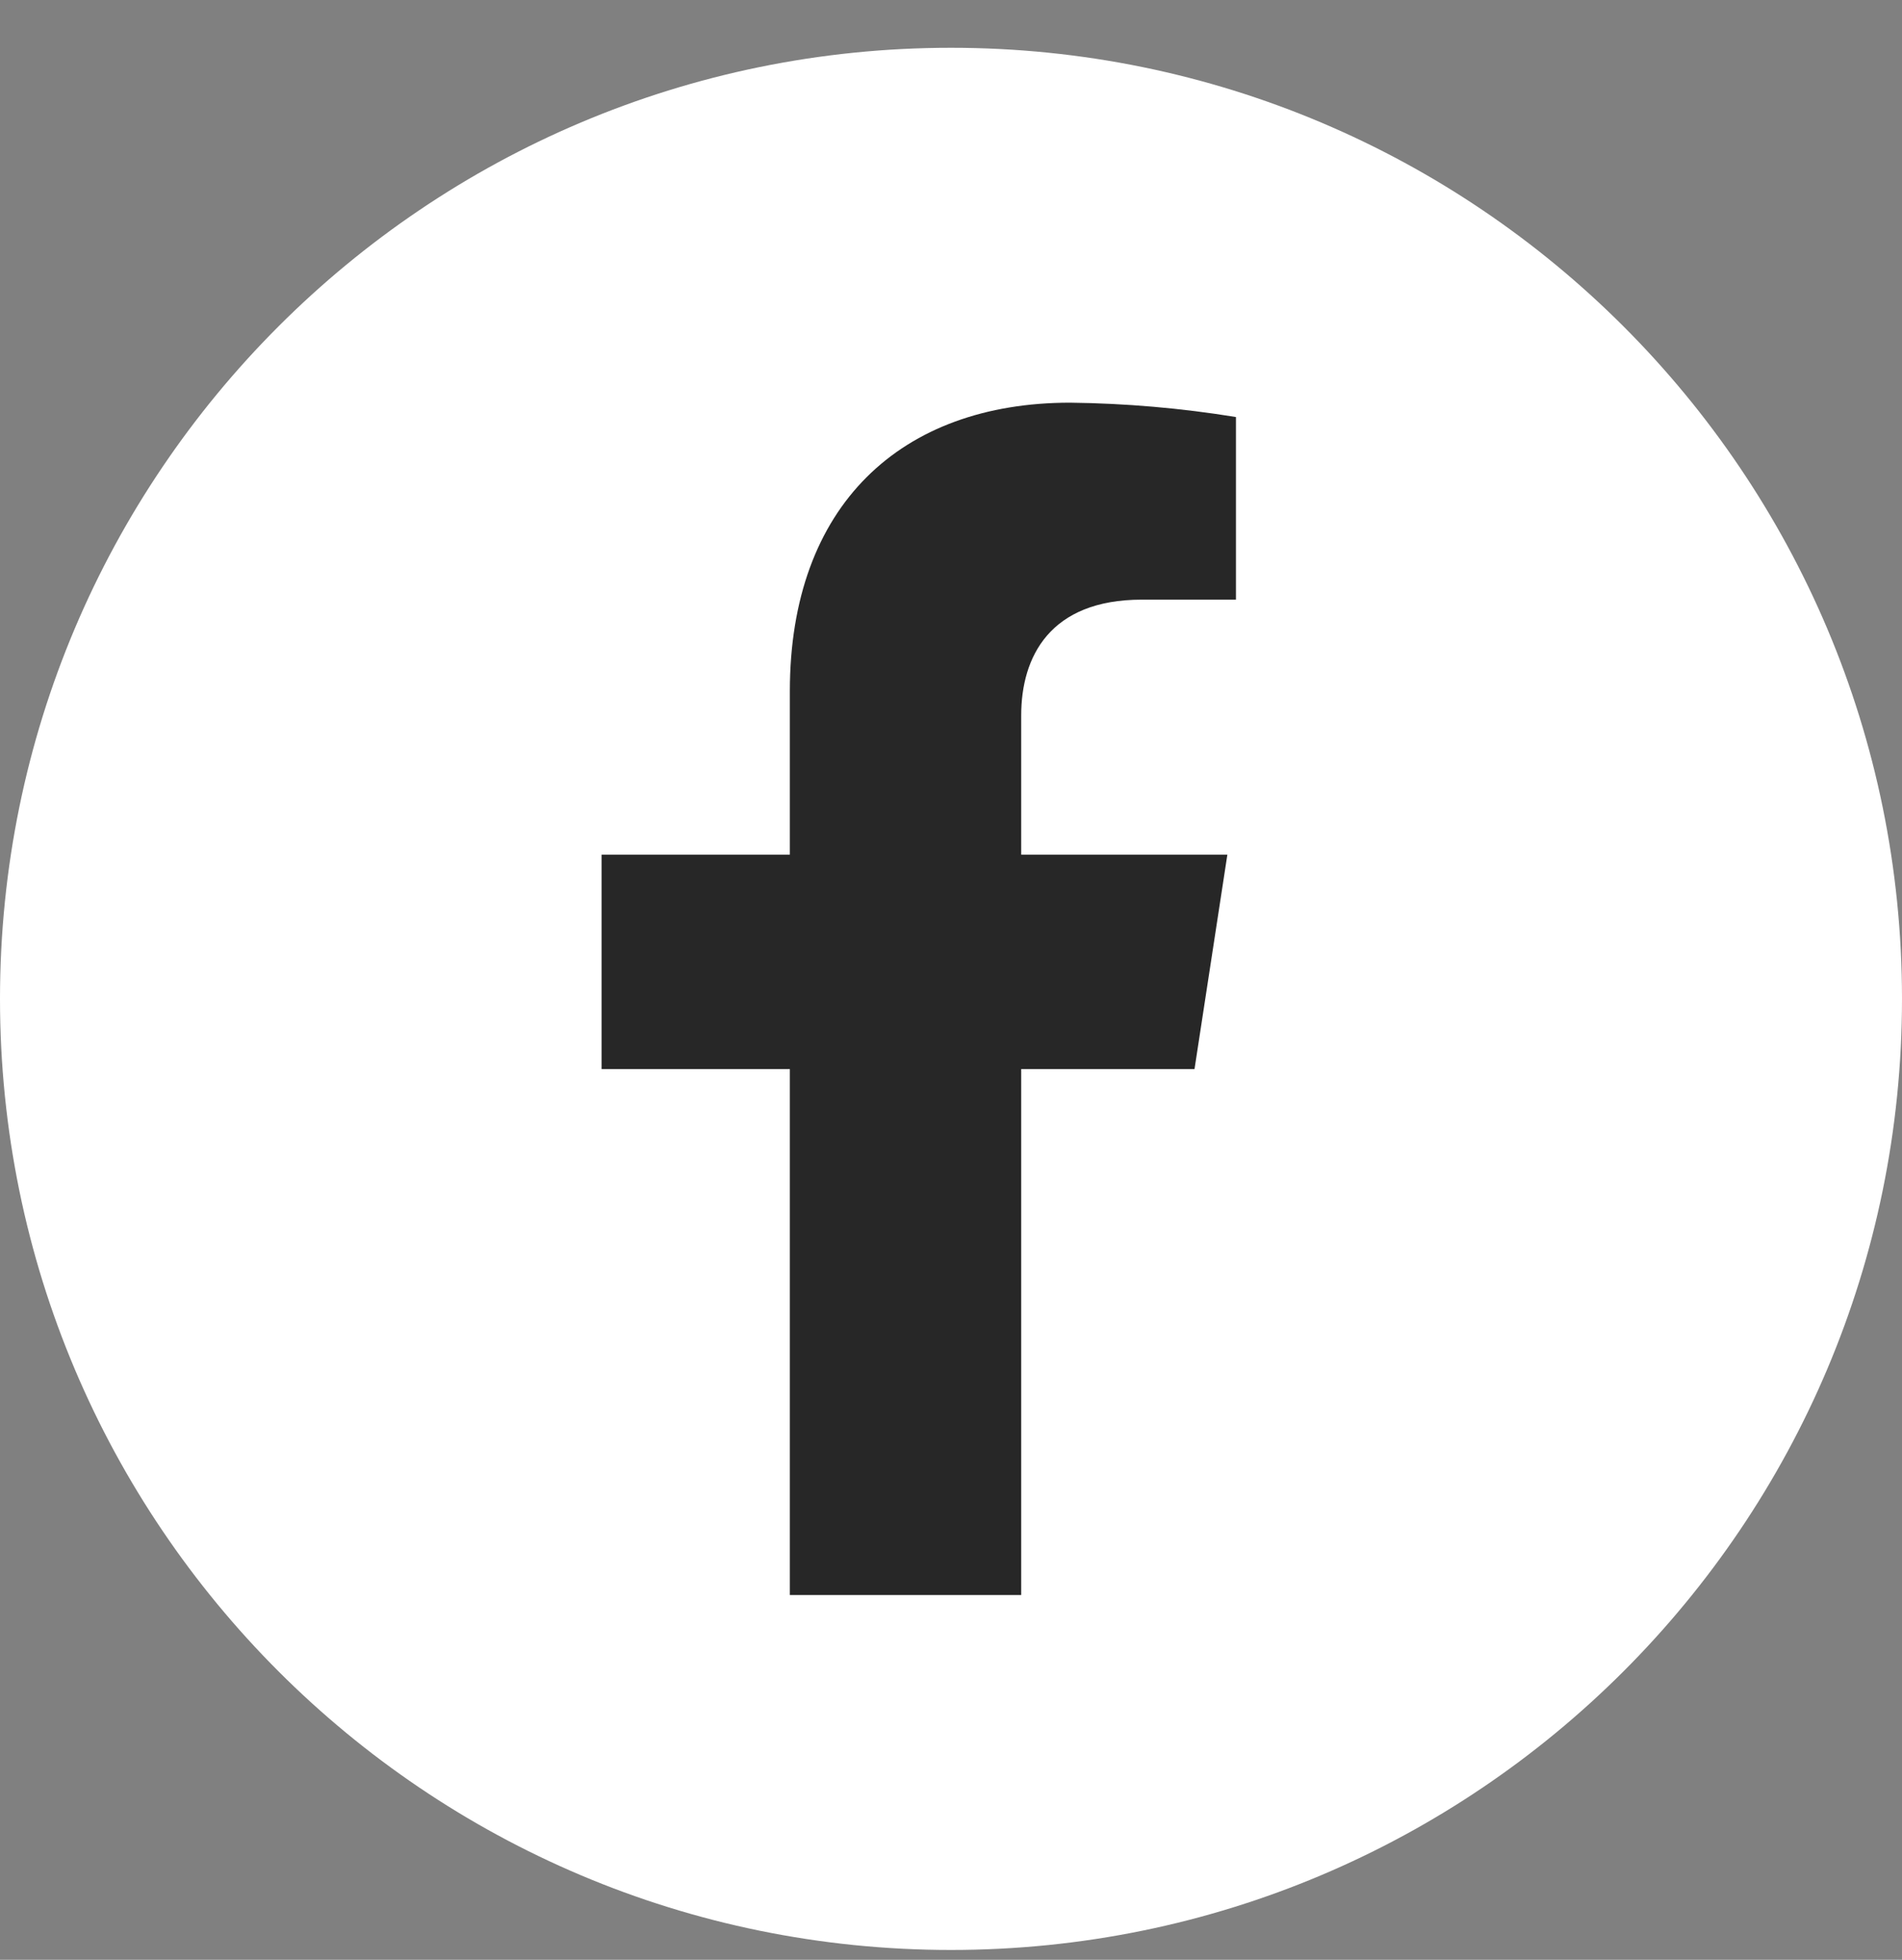 <svg width="33" height="34" viewBox="0 0 33 34" fill="none" xmlns="http://www.w3.org/2000/svg">
<rect x="0" y="0" width="33" height="34" fill="#808080" stroke="none"/>
<g clip-path="url(#clip0_146_5)">
<path d="M16.5 33.829C25.613 33.829 33 26.442 33 17.329C33 8.216 25.613 0.829 16.5 0.829C7.387 0.829 0 8.216 0 17.329C0 26.442 7.387 33.829 16.5 33.829Z" fill="white"/>
<path d="M20.725 18.547L21.295 14.827H17.718V12.412C17.718 11.394 18.216 10.403 19.811 10.403H21.444V7.235C20.492 7.08 19.529 6.997 18.565 6.986C15.636 6.986 13.704 8.764 13.704 11.992V14.827H10.437V18.547H13.704V27.672H17.718V18.547H20.725Z" fill="#272727"/>
</g>
<defs>
<clipPath id="clip0_146_5">
<rect width="33" height="33" fill="white" transform="translate(0 0.829)"/>
</clipPath>
</defs>
</svg>
